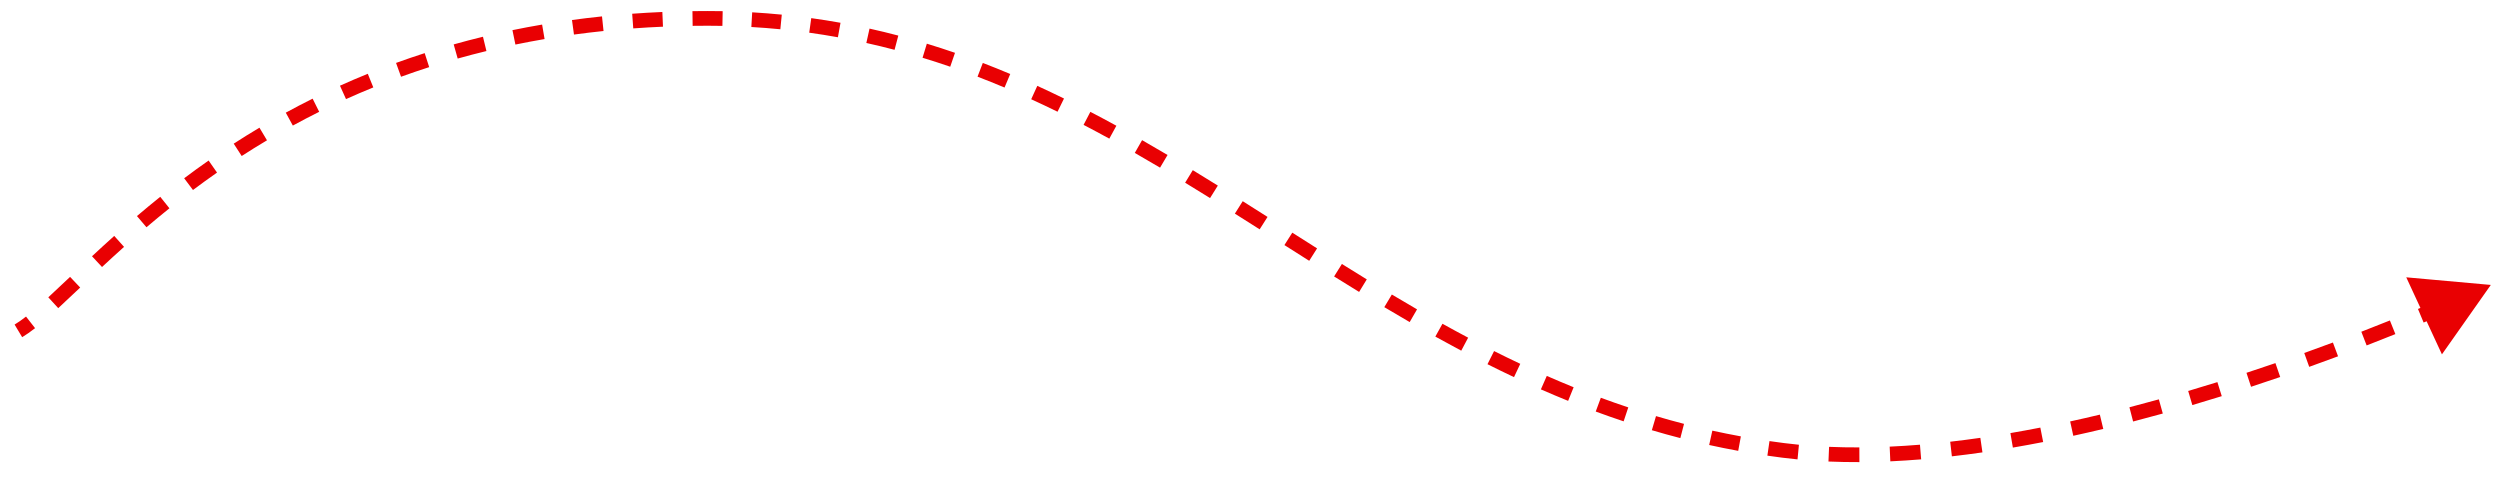 <?xml version="1.0" encoding="UTF-8"?> <svg xmlns="http://www.w3.org/2000/svg" width="136" height="26" viewBox="0 0 136 26" fill="none"> <path d="M97 24.5L97.051 24.103L97 24.5ZM135.5 15.5L130.9 15.086L132.841 19.277L135.5 15.5ZM1.206 18.343C1.43 18.209 1.664 18.043 1.908 17.852L1.416 17.221C1.188 17.399 0.982 17.545 0.794 17.657L1.206 18.343ZM3.168 16.763C3.538 16.423 3.936 16.047 4.362 15.643L3.812 15.062C3.385 15.467 2.991 15.839 2.627 16.174L3.168 16.763ZM5.55 14.525C5.929 14.173 6.328 13.806 6.748 13.43L6.214 12.834C5.789 13.215 5.387 13.585 5.005 13.94L5.55 14.525ZM7.968 12.363C8.367 12.024 8.784 11.678 9.217 11.331L8.717 10.706C8.276 11.06 7.854 11.41 7.45 11.754L7.968 12.363ZM10.498 10.336C10.919 10.021 11.355 9.704 11.806 9.389L11.348 8.733C10.889 9.054 10.446 9.376 10.018 9.697L10.498 10.336ZM13.148 8.487C13.593 8.199 14.051 7.914 14.524 7.633L14.114 6.946C13.633 7.232 13.166 7.522 12.714 7.815L13.148 8.487ZM15.93 6.831C16.395 6.577 16.873 6.327 17.364 6.083L17.007 5.367C16.507 5.616 16.02 5.87 15.546 6.129L15.93 6.831ZM18.823 5.391C19.306 5.173 19.801 4.961 20.308 4.755L20.008 4.014C19.491 4.223 18.987 4.44 18.494 4.662L18.823 5.391ZM21.817 4.175C22.317 3.994 22.827 3.819 23.348 3.652L23.103 2.89C22.573 3.061 22.053 3.239 21.545 3.423L21.817 4.175ZM24.898 3.186C25.409 3.042 25.93 2.906 26.462 2.777L26.273 1.999C25.732 2.13 25.202 2.269 24.681 2.416L24.898 3.186ZM28.038 2.424C28.558 2.317 29.087 2.217 29.625 2.125L29.491 1.337C28.943 1.43 28.405 1.531 27.877 1.64L28.038 2.424ZM31.224 1.88C31.751 1.808 32.287 1.744 32.832 1.687L32.749 0.892C32.196 0.949 31.651 1.015 31.116 1.088L31.224 1.88ZM34.449 1.545C34.98 1.506 35.519 1.475 36.066 1.452L36.032 0.652C35.477 0.676 34.93 0.708 34.391 0.747L34.449 1.545ZM37.68 1.406C37.952 1.402 38.225 1.4 38.5 1.4V0.6C38.221 0.6 37.944 0.602 37.669 0.606L37.68 1.406ZM38.5 1.4C38.768 1.4 39.034 1.403 39.299 1.408L39.314 0.608C39.044 0.603 38.773 0.6 38.5 0.6V1.4ZM40.873 1.469C41.405 1.5 41.931 1.541 42.451 1.592L42.529 0.796C41.999 0.744 41.462 0.702 40.919 0.67L40.873 1.469ZM44.022 1.778C44.548 1.851 45.068 1.934 45.582 2.027L45.724 1.239C45.199 1.145 44.669 1.06 44.132 0.986L44.022 1.778ZM47.129 2.338C47.646 2.452 48.158 2.576 48.664 2.71L48.868 1.936C48.352 1.8 47.83 1.673 47.302 1.556L47.129 2.338ZM50.187 3.142C50.694 3.296 51.195 3.459 51.692 3.63L51.952 2.873C51.447 2.699 50.936 2.533 50.42 2.376L50.187 3.142ZM53.178 4.171C53.672 4.361 54.161 4.558 54.647 4.762L54.957 4.025C54.464 3.817 53.967 3.617 53.465 3.424L53.178 4.171ZM56.097 5.399C56.578 5.619 57.056 5.845 57.53 6.078L57.882 5.359C57.402 5.124 56.917 4.894 56.429 4.671L56.097 5.399ZM58.946 6.793C59.416 7.038 59.883 7.288 60.347 7.542L60.731 6.84C60.262 6.583 59.791 6.331 59.316 6.084L58.946 6.793ZM61.733 8.319C62.193 8.582 62.651 8.849 63.107 9.12L63.515 8.431C63.055 8.159 62.594 7.89 62.13 7.624L61.733 8.319ZM64.471 9.94C64.924 10.216 65.376 10.495 65.827 10.775L66.25 10.096C65.797 9.814 65.343 9.534 64.888 9.257L64.471 9.94ZM67.177 11.622C67.627 11.905 68.076 12.19 68.525 12.476L68.954 11.801C68.504 11.515 68.055 11.23 67.604 10.945L67.177 11.622ZM69.872 13.332C70.321 13.618 70.771 13.903 71.221 14.188L71.649 13.512C71.199 13.228 70.75 12.943 70.301 12.657L69.872 13.332ZM72.575 15.039C73.027 15.321 73.48 15.602 73.936 15.881L74.353 15.198C73.9 14.921 73.449 14.641 72.999 14.36L72.575 15.039ZM75.306 16.709C75.763 16.982 76.224 17.253 76.687 17.521L77.087 16.828C76.627 16.562 76.171 16.294 75.716 16.022L75.306 16.709ZM78.082 18.311C78.549 18.57 79.019 18.826 79.492 19.077L79.867 18.37C79.398 18.122 78.933 17.869 78.47 17.612L78.082 18.311ZM80.919 19.813C81.396 20.053 81.877 20.287 82.362 20.516L82.703 19.792C82.224 19.566 81.749 19.335 81.278 19.098L80.919 19.813ZM83.824 21.182C84.313 21.396 84.807 21.605 85.306 21.807L85.606 21.066C85.115 20.867 84.628 20.661 84.146 20.449L83.824 21.182ZM86.808 22.388C87.308 22.573 87.814 22.751 88.326 22.921L88.578 22.162C88.075 21.995 87.577 21.82 87.085 21.638L86.808 22.388ZM89.86 23.403C90.371 23.555 90.888 23.698 91.411 23.833L91.611 23.058C91.097 22.925 90.589 22.785 90.087 22.636L89.86 23.403ZM92.979 24.208C93.5 24.323 94.026 24.429 94.559 24.526L94.703 23.739C94.18 23.644 93.663 23.539 93.151 23.427L92.979 24.208ZM96.145 24.787C96.412 24.826 96.68 24.863 96.949 24.897L97.051 24.103C96.786 24.07 96.522 24.034 96.26 23.995L96.145 24.787ZM96.949 24.897C97.226 24.932 97.504 24.963 97.785 24.991L97.862 24.194C97.589 24.168 97.319 24.137 97.051 24.103L96.949 24.897ZM99.468 25.107C100.024 25.131 100.585 25.141 101.152 25.139L101.149 24.339C100.594 24.341 100.045 24.331 99.502 24.308L99.468 25.107ZM102.834 25.097C103.39 25.071 103.949 25.035 104.511 24.989L104.446 24.192C103.893 24.237 103.343 24.273 102.798 24.297L102.834 25.097ZM106.182 24.825C106.735 24.762 107.289 24.689 107.845 24.61L107.731 23.818C107.183 23.897 106.636 23.968 106.091 24.03L106.182 24.825ZM109.5 24.349C110.05 24.255 110.599 24.154 111.148 24.047L110.994 23.261C110.452 23.367 109.909 23.467 109.366 23.56L109.5 24.349ZM112.787 23.707C113.333 23.588 113.877 23.463 114.418 23.334L114.232 22.556C113.696 22.684 113.157 22.808 112.617 22.926L112.787 23.707ZM116.041 22.93C116.584 22.789 117.123 22.644 117.656 22.496L117.442 21.725C116.913 21.872 116.379 22.016 115.841 22.155L116.041 22.93ZM119.263 22.036C119.804 21.877 120.338 21.715 120.864 21.551L120.626 20.787C120.103 20.95 119.573 21.111 119.037 21.269L119.263 22.036ZM122.457 21.041C122.996 20.865 123.525 20.687 124.043 20.509L123.783 19.753C123.269 19.929 122.743 20.106 122.208 20.281L122.457 21.041ZM125.621 19.956C126.16 19.763 126.683 19.572 127.19 19.383L126.91 18.633C126.407 18.821 125.886 19.011 125.351 19.203L125.621 19.956ZM128.745 18.792C129.292 18.58 129.814 18.374 130.308 18.175L130.01 17.433C129.518 17.631 129 17.835 128.456 18.046L128.745 18.792ZM131.845 17.546C132.415 17.308 132.93 17.088 133.385 16.891L133.067 16.157C132.615 16.353 132.103 16.571 131.537 16.808L131.845 17.546Z" fill="#E90002"></path> </svg> 